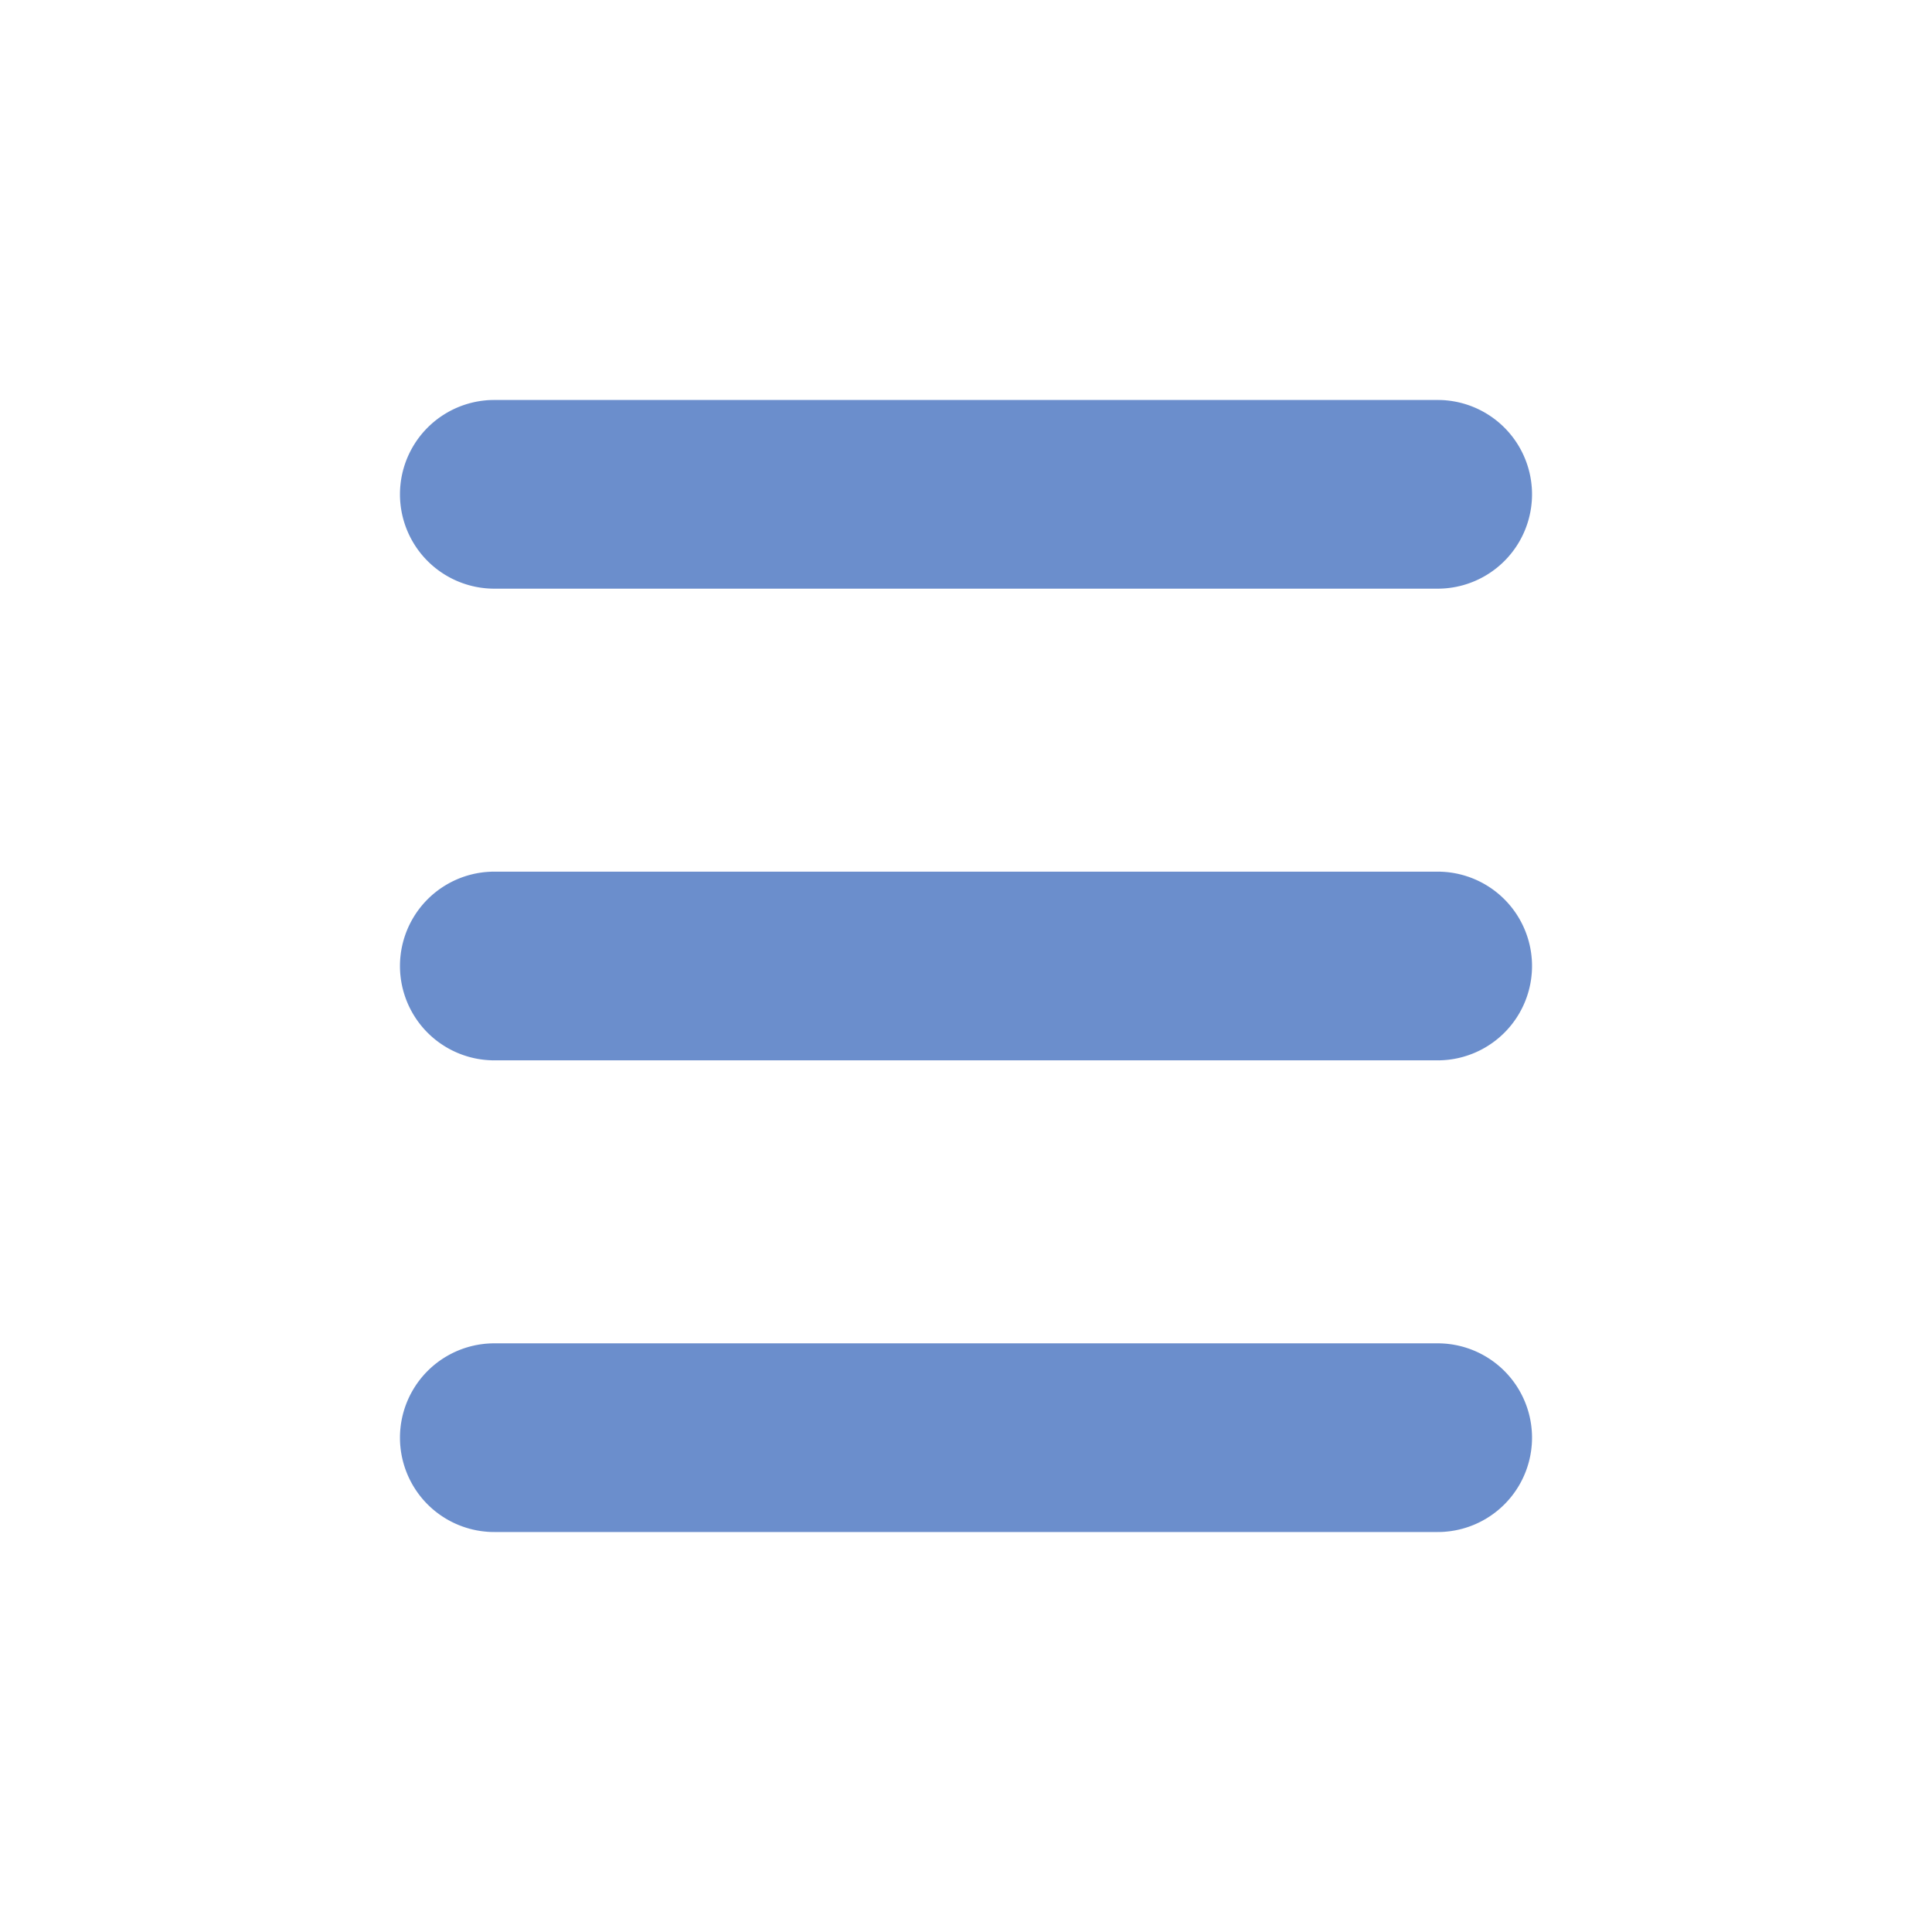 <!DOCTYPE svg PUBLIC "-//W3C//DTD SVG 1.1//EN" "http://www.w3.org/Graphics/SVG/1.1/DTD/svg11.dtd">
<!-- Uploaded to: SVG Repo, www.svgrepo.com, Transformed by: SVG Repo Mixer Tools -->
<svg fill="#6B8ECC" width="157px" height="157px" viewBox="-13.44 -13.44 122.88 122.88" xmlns="http://www.w3.org/2000/svg" stroke="#6B8ECC" stroke-width="0.001">
<g id="SVGRepo_bgCarrier" stroke-width="0"/>
<g id="SVGRepo_tracerCarrier" stroke-linecap="round" stroke-linejoin="round"/>
<g id="SVGRepo_iconCarrier"> <title/> <g> <path d="M18,24H78a6,6,0,0,0,0-12H18a6,6,0,0,0,0,12Z"/> <path d="M78,42H18a6,6,0,0,0,0,12H78a6,6,0,0,0,0-12Z"/> <path d="M78,72H18a6,6,0,0,0,0,12H78a6,6,0,0,0,0-12Z"/> </g> </g>
</svg>